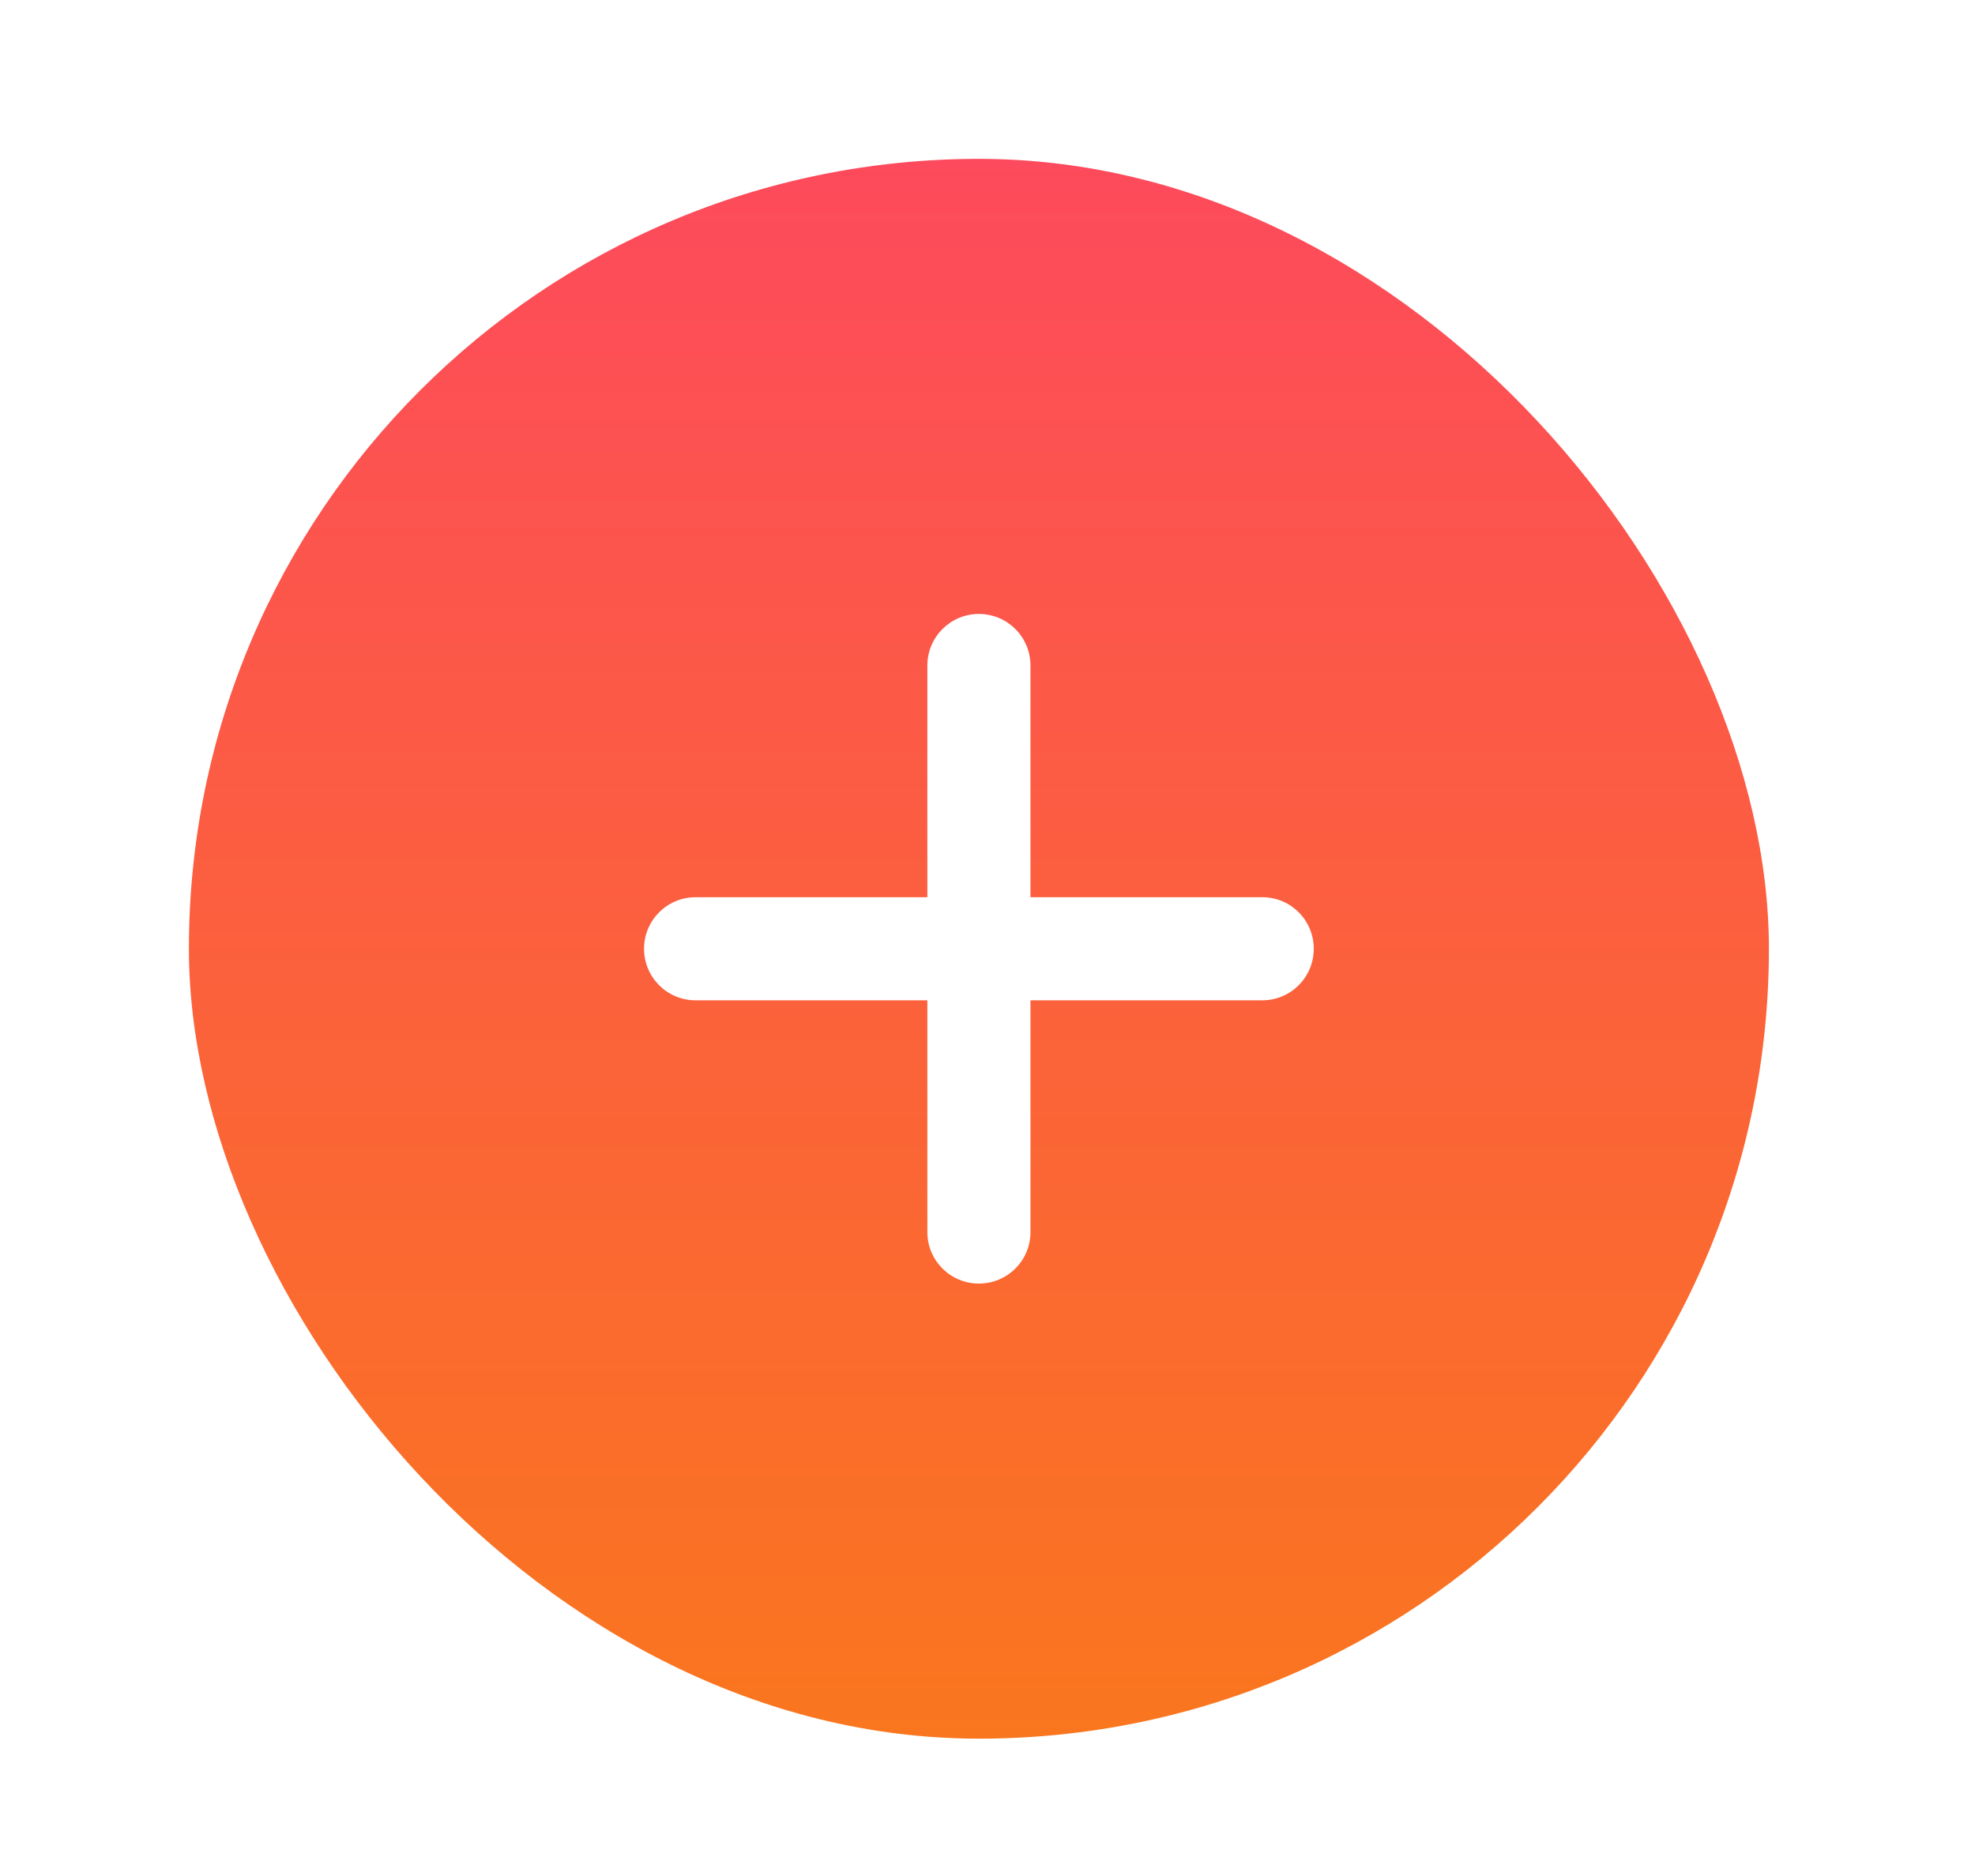 <svg width="20" height="19" viewBox="0 0 20 19" fill="none" xmlns="http://www.w3.org/2000/svg">
<g filter="url(#filter0_d_1_57)">
<rect x="1.913" y="0.913" width="16" height="16" rx="8" fill="url(#paint0_linear_1_57)"/>
<path d="M13.304 8.913C13.304 9.201 13.071 9.435 12.783 9.435H10.435V11.783C10.435 12.071 10.201 12.304 9.913 12.304C9.625 12.304 9.391 12.071 9.391 11.783V9.435H7.043C6.755 9.435 6.522 9.201 6.522 8.913C6.522 8.625 6.755 8.391 7.043 8.391H9.391V6.044C9.391 5.755 9.625 5.522 9.913 5.522C10.201 5.522 10.435 5.755 10.435 6.044V8.391H12.783C13.071 8.391 13.304 8.624 13.304 8.913Z" fill="white"/>
</g>
<defs>
<filter id="filter0_d_1_57" x="0.522" y="0.217" width="18.783" height="18.783" filterUnits="userSpaceOnUse" color-interpolation-filters="sRGB">
<feFlood flood-opacity="0" result="BackgroundImageFix"/>
<feColorMatrix in="SourceAlpha" type="matrix" values="0 0 0 0 0 0 0 0 0 0 0 0 0 0 0 0 0 0 127 0" result="hardAlpha"/>
<feOffset dy="0.696"/>
<feGaussianBlur stdDeviation="0.696"/>
<feComposite in2="hardAlpha" operator="out"/>
<feColorMatrix type="matrix" values="0 0 0 0 0.286 0 0 0 0 0.341 0 0 0 0 0.412 0 0 0 0.16 0"/>
<feBlend mode="normal" in2="BackgroundImageFix" result="effect1_dropShadow_1_57"/>
<feBlend mode="normal" in="SourceGraphic" in2="effect1_dropShadow_1_57" result="shape"/>
</filter>
<linearGradient id="paint0_linear_1_57" x1="9.913" y1="0.913" x2="9.913" y2="16.913" gradientUnits="userSpaceOnUse">
<stop stop-color="#FD4A5C"/>
<stop offset="1" stop-color="#FA761E"/>
</linearGradient>
</defs>
</svg>
